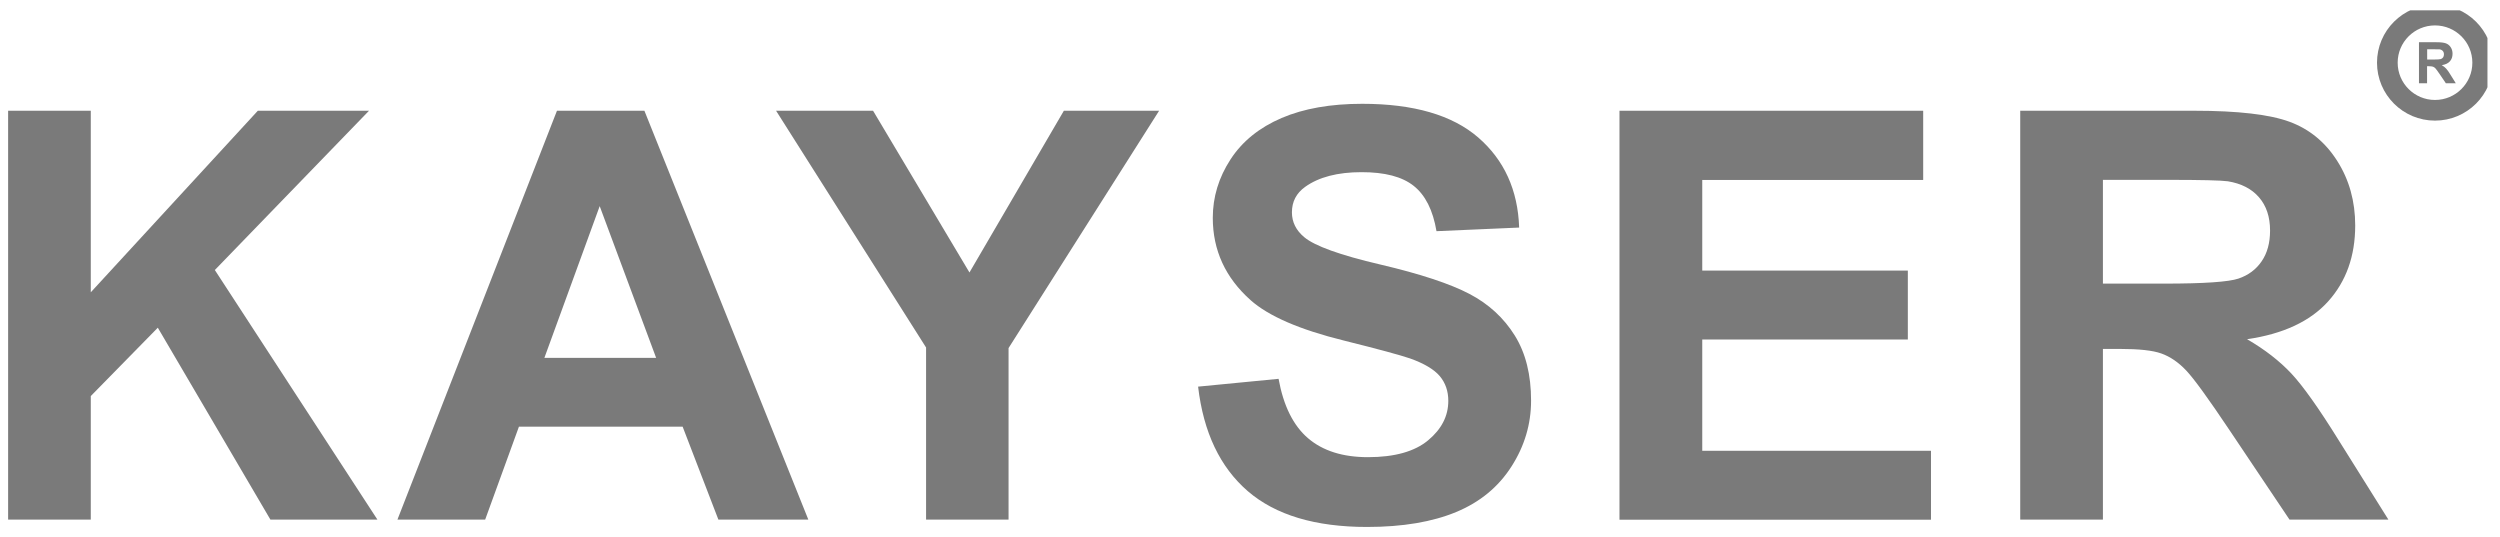 <svg width="121" height="26" viewBox="0 0 121 26" fill="none" xmlns="http://www.w3.org/2000/svg">
<g clip-path="url(#clip0_2543_1817)">
<path d="M0.393 25.149V5.36H4.394V14.147L12.479 5.36H17.86L10.398 13.069L18.267 25.149H13.088L7.638 15.861L4.394 19.169V25.149H0.393Z" fill="#7A7A7A"/>
<path d="M39.123 25.149H34.77L33.04 20.652H25.116L23.482 25.149H19.236L26.957 5.36H31.189L39.123 25.149ZM31.757 17.321L29.025 9.977L26.348 17.321H31.757Z" fill="#7A7A7A"/>
<path d="M44.822 25.149V16.819L37.562 5.36H42.256L46.922 13.188L51.491 5.36H56.101L48.814 16.847V25.149H44.822Z" fill="#7A7A7A"/>
<path d="M57.988 18.713L61.883 18.335C62.119 19.639 62.594 20.598 63.309 21.21C64.025 21.823 64.994 22.127 66.208 22.127C67.495 22.127 68.469 21.855 69.12 21.312C69.775 20.768 70.098 20.132 70.098 19.4C70.098 18.93 69.96 18.533 69.687 18.206C69.41 17.879 68.93 17.593 68.248 17.349C67.777 17.188 66.711 16.898 65.045 16.483C62.899 15.953 61.394 15.299 60.526 14.525C59.308 13.438 58.699 12.111 58.699 10.544C58.699 9.535 58.985 8.595 59.557 7.715C60.13 6.835 60.956 6.172 62.031 5.711C63.106 5.25 64.408 5.024 65.931 5.024C68.418 5.024 70.292 5.568 71.547 6.655C72.802 7.743 73.467 9.199 73.527 11.014L69.526 11.189C69.355 10.171 68.986 9.443 68.423 8.996C67.86 8.549 67.025 8.333 65.898 8.333C64.736 8.333 63.826 8.572 63.166 9.047C62.742 9.351 62.529 9.761 62.529 10.277C62.529 10.747 62.728 11.148 63.125 11.479C63.628 11.903 64.855 12.346 66.803 12.802C68.751 13.258 70.19 13.737 71.123 14.226C72.055 14.714 72.784 15.387 73.315 16.239C73.846 17.091 74.104 18.142 74.104 19.39C74.104 20.524 73.79 21.588 73.158 22.574C72.526 23.565 71.635 24.302 70.481 24.781C69.327 25.26 67.888 25.505 66.166 25.505C63.66 25.505 61.736 24.929 60.393 23.772C59.05 22.611 58.247 20.925 57.988 18.713Z" fill="#7A7A7A"/>
<path d="M78.383 25.149V5.36H93.082V8.71H82.389V13.096H92.339V16.432H82.389V21.818H93.46V25.154H78.383V25.149Z" fill="#7A7A7A"/>
<path d="M97.779 25.149V5.36H106.202C108.32 5.36 109.857 5.54 110.817 5.895C111.777 6.25 112.547 6.881 113.124 7.793C113.701 8.701 113.992 9.742 113.992 10.912C113.992 12.396 113.553 13.621 112.681 14.589C111.809 15.557 110.498 16.165 108.758 16.418C109.626 16.92 110.337 17.478 110.9 18.077C111.463 18.68 112.224 19.749 113.18 21.288L115.598 25.149H110.812L107.923 20.841C106.894 19.302 106.192 18.335 105.814 17.934C105.436 17.533 105.034 17.261 104.61 17.109C104.185 16.957 103.516 16.888 102.593 16.888H101.781V25.149H97.779ZM101.785 13.727H104.748C106.668 13.727 107.868 13.645 108.343 13.483C108.818 13.322 109.197 13.041 109.465 12.645C109.737 12.248 109.871 11.755 109.871 11.161C109.871 10.493 109.691 9.959 109.335 9.549C108.98 9.138 108.477 8.88 107.826 8.774C107.503 8.728 106.529 8.705 104.905 8.705H101.781V13.727H101.785Z" fill="#7A7A7A"/>
<path d="M117.854 5.338C119.129 5.338 120.162 4.306 120.162 3.034C120.162 1.762 119.129 0.73 117.854 0.73C116.58 0.73 115.547 1.762 115.547 3.034C115.547 4.306 116.58 5.338 117.854 5.338Z" stroke="#7A7A7A" stroke-miterlimit="10"/>
<path d="M117.078 4.025V2.044H117.923C118.135 2.044 118.287 2.062 118.384 2.099C118.481 2.136 118.555 2.196 118.615 2.288C118.675 2.38 118.703 2.482 118.703 2.601C118.703 2.749 118.661 2.873 118.573 2.97C118.486 3.067 118.356 3.127 118.181 3.154C118.269 3.205 118.338 3.26 118.393 3.32C118.449 3.38 118.527 3.486 118.62 3.643L118.86 4.03H118.38L118.089 3.601C117.987 3.449 117.913 3.352 117.877 3.311C117.84 3.27 117.798 3.242 117.757 3.228C117.715 3.214 117.646 3.205 117.553 3.205H117.47V4.03H117.078V4.025ZM117.48 2.882H117.775C117.969 2.882 118.089 2.873 118.135 2.859C118.181 2.846 118.218 2.813 118.246 2.777C118.273 2.74 118.287 2.689 118.287 2.629C118.287 2.565 118.269 2.509 118.232 2.468C118.195 2.426 118.144 2.399 118.08 2.389C118.047 2.385 117.95 2.385 117.789 2.385H117.475V2.882H117.48Z" fill="#7A7A7A"/>
</g>
<defs>
<clipPath id="clip0_2543_1817">
<rect width="120" height="25" fill="white" transform="translate(0.393 0.5)"/>
</clipPath>
</defs>
</svg>
